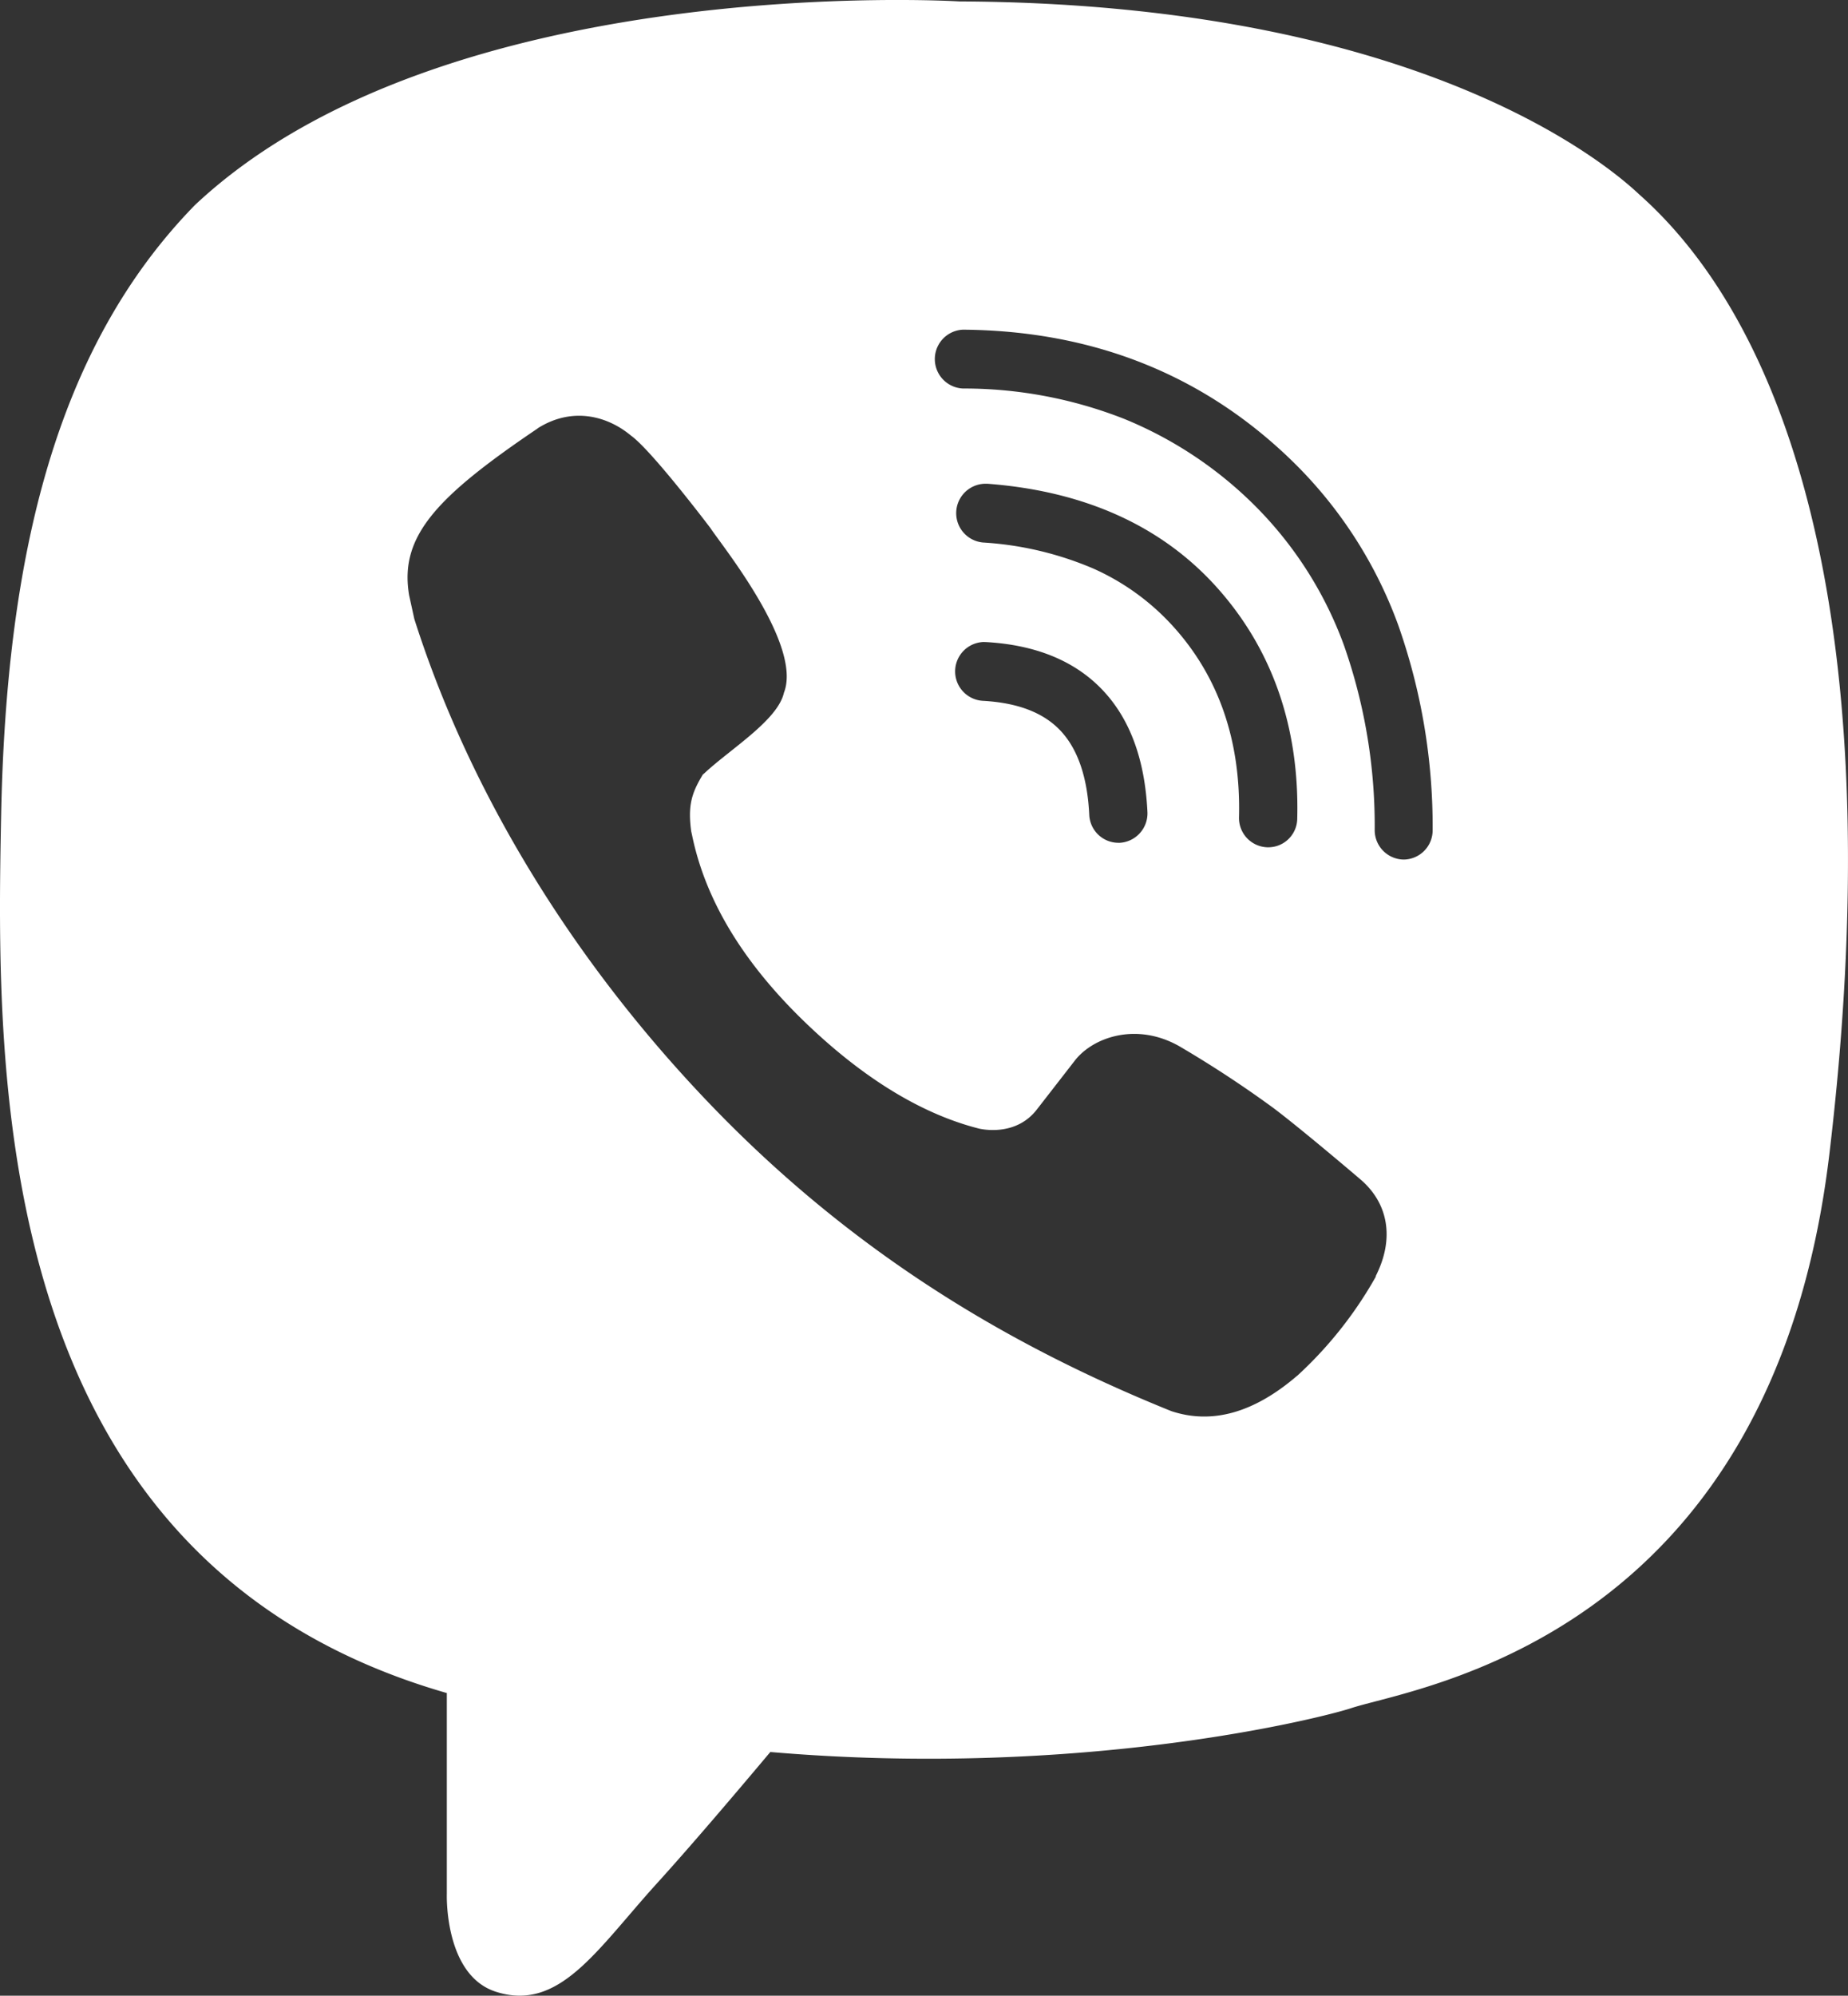 <?xml version="1.0" encoding="UTF-8"?> <svg xmlns="http://www.w3.org/2000/svg" viewBox="0 0 300.14 323.98"><rect x="0" y="0" width="300.14" height="323.98" fill="#333333" stroke="none"/> <defs> <style>.cls-1{fill:#fff;fill-rule:evenodd;}</style> </defs> <g id="Слой_2" data-name="Слой 2"> <g id="Слой_1-2" data-name="Слой 1"> <g id="Слой_2-2" data-name="Слой 2"> <g id="Слой_1-2-2" data-name="Слой 1-2"> <g id="Слой_2-2-2" data-name="Слой 2-2"> <g id="Layer_1" data-name="Layer 1"> <g id="VIBER"> <path id="VIBER-2" class="cls-1" d="M266.25,31.58C258.38,24.17,226.6.55,155.81.23c0,0-83.47-5.15-124.16,33.07C9,56.49,1,90.41.18,132.5S-1.75,253.44,72.5,274.83h.07v32.62s-.46,13.22,8,15.9c10.28,3.27,16.31-6.77,26.12-17.6,5.39-5.93,12.82-14.66,18.42-21.33,50.79,4.36,89.85-5.63,94.28-7.1,10.25-3.42,68.27-11,77.71-89.86C306.81,106.18,292.36,54.77,266.25,31.58Zm-42.8,175.55v.12a65.07,65.07,0,0,1-12.75,16.08l-.12.09q-10.47,8.94-20.35,5.66c-25.27-10.2-50.9-24.93-74.6-49.51-24-24.9-40-52.87-48.34-79.09l-.84-3.83c-1.62-9.52,4.32-15.9,20.73-27l.29-.21c5.71-3.51,11.37-1.77,15,1.27,3.38,2.41,12.9,15,12.9,15,1.87,2.85,15,19,11.95,26.75-1,4.46-8.7,9.14-12.84,13l-.33.28c-1.76,2.92-2.47,4.91-1.89,9.21l.15.68q3.24,15.69,18.15,30.14c9.85,9.54,19.48,15.2,28.54,17.47,1.27.26,6.11.93,9.25-3.06l6.13-7.89c2.94-3.91,10.09-6.41,17.08-2.43a180.81,180.81,0,0,1,15.24,10c4.64,3.49,14.13,11.58,14.16,11.61C225.48,195.33,226.52,201.07,223.45,207.13Zm-32.79-105.3a38.72,38.72,0,0,0-13.09-9.53,53.82,53.82,0,0,0-17.92-4.23,4.78,4.78,0,0,1,.35-9.54h.35c15.83,1.19,28.39,6.88,37.34,16.89s13.37,22.64,13,37.47a4.71,4.71,0,0,1-4.73,4.66h-.13a4.76,4.76,0,0,1-4.6-4.87C201.54,120.38,198,110,190.66,101.83Zm-30.8,2.4h.22c8.14.45,14.52,3.07,19,7.8s6.87,11.33,7.28,19.79a4.79,4.79,0,0,1-4.47,5h-.26a4.75,4.75,0,0,1-4.72-4.54c-.29-6.09-1.87-10.69-4.67-13.66s-7-4.54-12.64-4.85a4.78,4.78,0,0,1,.27-9.55ZM228,139.54h0a4.77,4.77,0,0,1-4.73-4.73,88.45,88.45,0,0,0-5-30.07A62.19,62.19,0,0,0,204,82.28,64.62,64.62,0,0,0,182.58,68a71.14,71.14,0,0,0-26.19-4.93,4.78,4.78,0,0,1,0-9.55c21.48.16,39.69,7.56,54.17,22a71.2,71.2,0,0,1,16.51,25.9,98.26,98.26,0,0,1,5.61,33.33A4.75,4.75,0,0,1,228,139.54Z"></path> </g> </g> </g> </g> </g> </g> </g> </svg> 